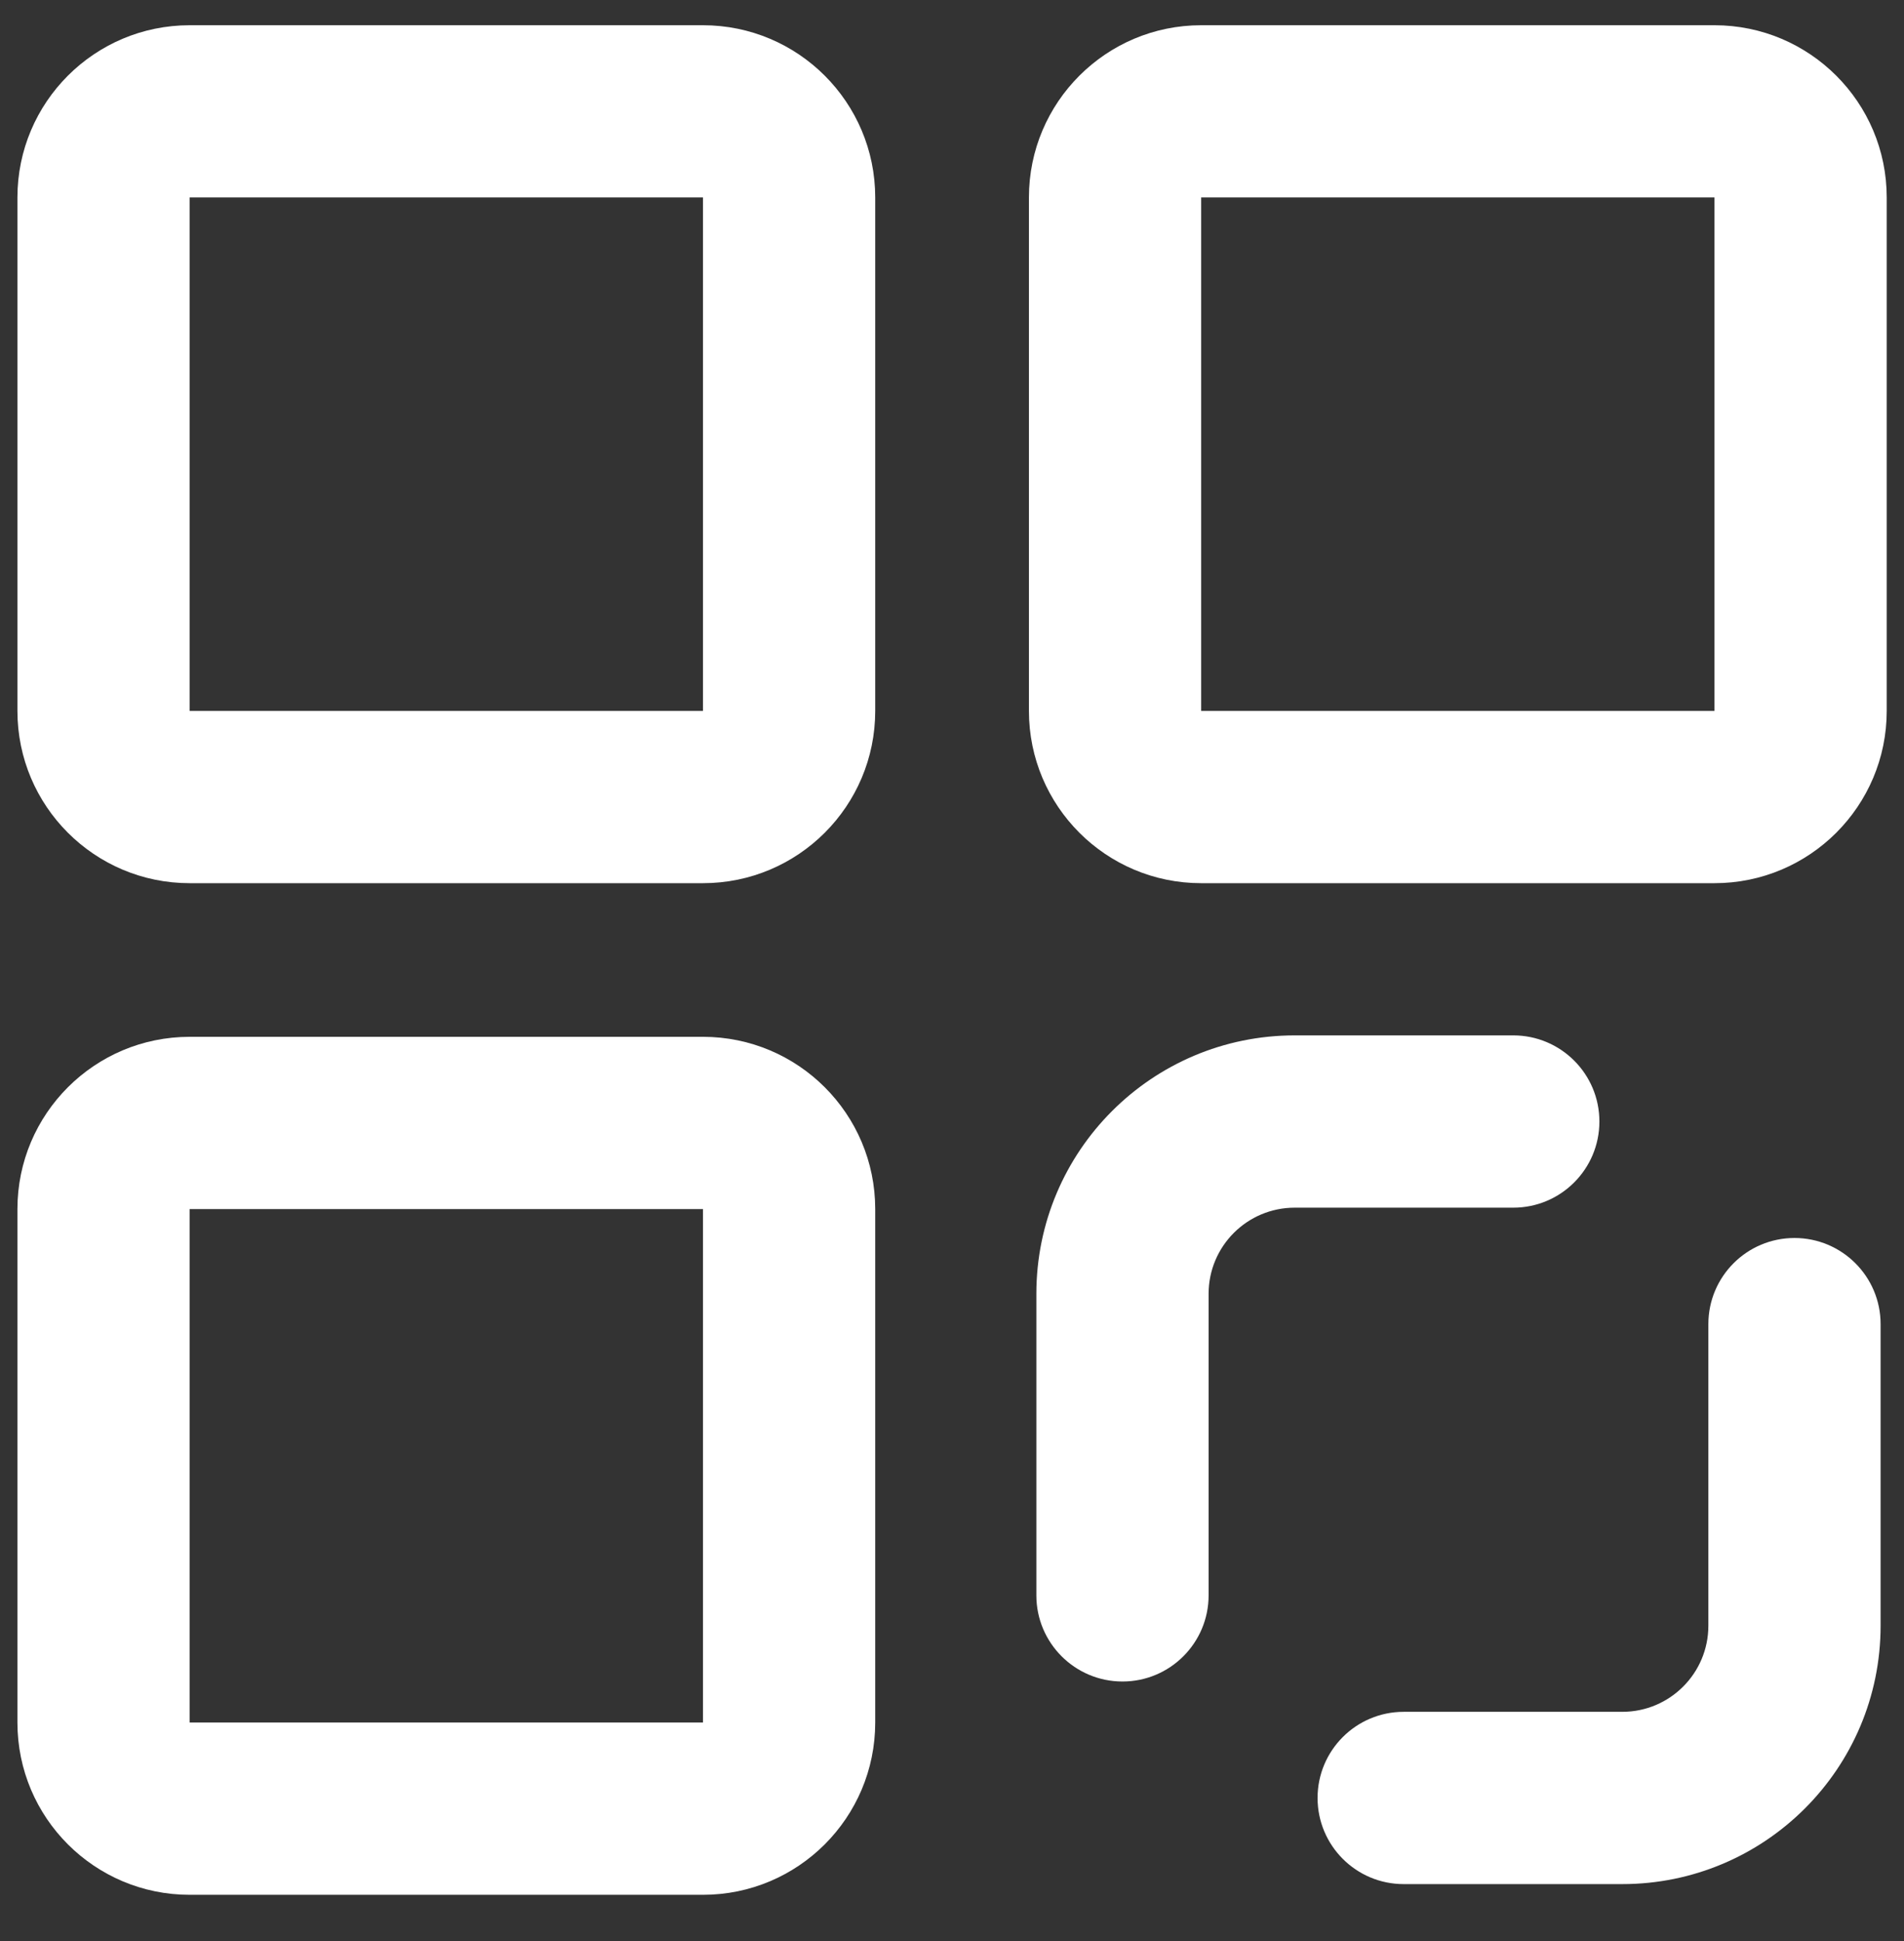<svg width="52" height="53" viewBox="0 0 52 53" fill="none" xmlns="http://www.w3.org/2000/svg">
<rect x="0" y="0" width="52" height="53" fill="#333333" stroke="none"/>
<g clip-path="url(#clip0_102_15)">
<path fill-rule="evenodd" clip-rule="evenodd" d="M19.199 5.392H5.18V19.412L19.199 19.412V5.392ZM5.18 0.689H19.199C21.797 0.689 23.903 2.795 23.903 5.392V19.412C23.903 22.009 21.797 24.115 19.199 24.115H5.18C2.582 24.115 0.476 22.009 0.476 19.412V5.392C0.476 2.795 2.582 0.689 5.18 0.689Z" fill="white"/>
<path fill-rule="evenodd" clip-rule="evenodd" d="M19.199 33.014H5.18V47.033L19.199 47.033V33.014ZM5.18 28.31H19.199C21.797 28.31 23.903 30.416 23.903 33.014V47.033C23.903 49.631 21.797 51.737 19.199 51.737H5.18C2.582 51.737 0.476 49.631 0.476 47.033V33.014C0.476 30.416 2.582 28.31 5.18 28.31Z" fill="white"/>
<path fill-rule="evenodd" clip-rule="evenodd" d="M46.824 5.392H32.805V19.412L46.824 19.412V5.392ZM32.805 0.689H46.824C49.422 0.689 51.528 2.795 51.528 5.392V19.412C51.528 22.009 49.422 24.115 46.824 24.115H32.805C30.207 24.115 28.101 22.009 28.101 19.412V5.392C28.101 2.795 30.207 0.689 32.805 0.689Z" fill="white"/>
<path fill-rule="evenodd" clip-rule="evenodd" d="M49.009 33.803C50.307 33.803 51.361 34.856 51.361 36.155V44.389C51.361 48.286 48.202 51.445 44.305 51.445L38.336 51.445C37.037 51.445 35.984 50.392 35.984 49.093C35.984 47.794 37.037 46.741 38.336 46.741L44.305 46.741C45.604 46.741 46.657 45.688 46.657 44.389V36.155C46.657 34.856 47.71 33.803 49.009 33.803Z" fill="white"/>
<path fill-rule="evenodd" clip-rule="evenodd" d="M30.656 45.913C29.357 45.913 28.304 44.859 28.304 43.561L28.304 35.327C28.304 31.43 31.463 28.271 35.36 28.271L41.329 28.271C42.628 28.271 43.681 29.324 43.681 30.623C43.681 31.922 42.628 32.975 41.329 32.975L35.36 32.975C34.061 32.975 33.008 34.028 33.008 35.327L33.008 43.561C33.008 44.859 31.955 45.913 30.656 45.913Z" fill="white"/>
</g>
<defs>
<clipPath id="clip0_102_15">
<rect width="52" height="52" fill="white" transform="translate(0 0.689)"/>
</clipPath>
</defs>
</svg>
